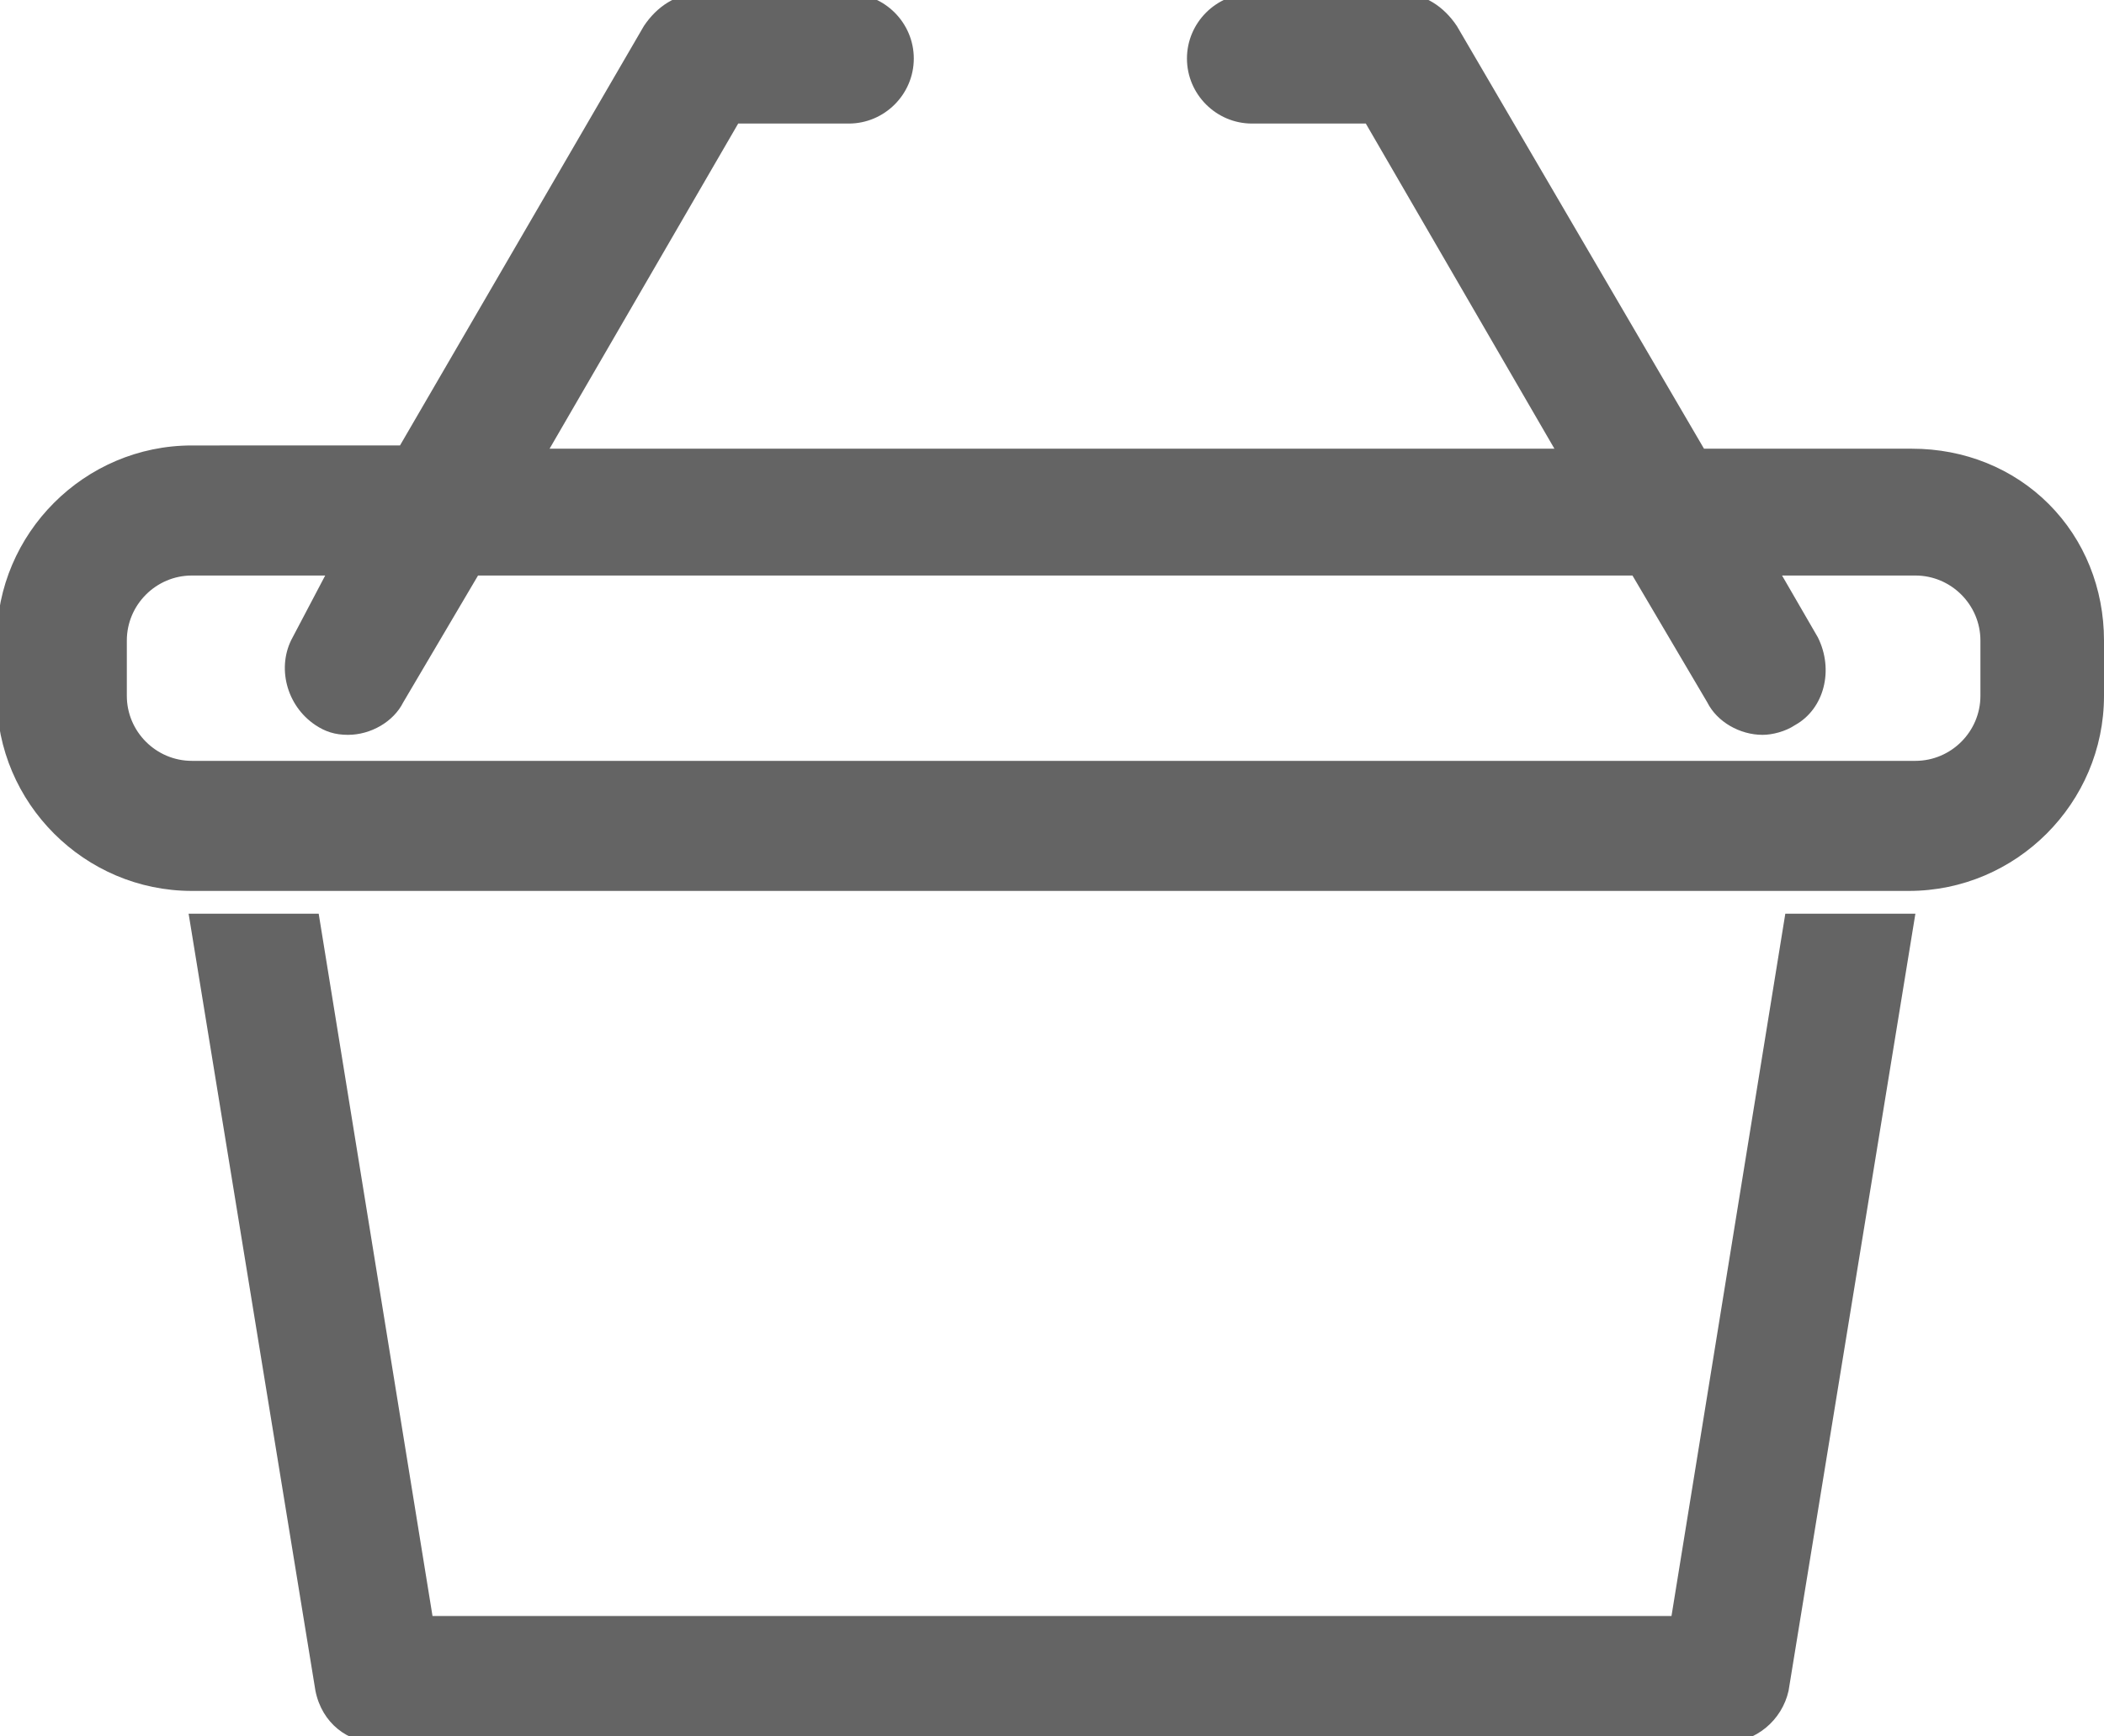 <?xml version="1.0" encoding="utf-8"?>
<!-- Generator: Adobe Illustrator 26.0.2, SVG Export Plug-In . SVG Version: 6.00 Build 0)  -->
<svg version="1.1" id="レイヤー_1" xmlns="http://www.w3.org/2000/svg" xmlns:xlink="http://www.w3.org/1999/xlink" x="0px"
	 y="0px" viewBox="0 0 64.7 53.4" style="enable-background:new 0 0 64.7 53.4;" xml:space="preserve">
<style type="text/css">
	.st0{fill:none;}
	.st1{fill:#646464;}
</style>
<g>
	<path class="st0" d="M5.9,23.4h52.8c1.1,0,2-0.9,2-2l0-1.7c0-1.1-0.9-2-2-2h-4.1l1.1,1.9c0.5,0.9,0.2,2.1-0.7,2.7
		c-0.3,0.2-0.6,0.3-1,0.3c-0.7,0-1.4-0.4-1.7-1l-2.3-3.9H14.6l-2.3,3.9c-0.3,0.6-1,1-1.7,1c0,0,0,0,0,0c-0.4,0-0.7-0.1-1-0.3
		c-0.9-0.5-1.2-1.7-0.7-2.7l1.1-1.9H5.9c-1.1,0-2,0.9-2,2v1.7C3.9,22.5,4.8,23.4,5.9,23.4z"/>
	<path class="st1" d="M63,15.5c-1.1-1.1-2.6-1.7-4.2-1.7h-6.4L44.8,0.8c-0.4-0.6-1-1-1.7-1h-4.6c-1.1,0-2,0.9-2,2c0,1.1,0.9,2,2,2
		H42l5.8,10H16.9l5.8-10h3.4c1.1,0,2-0.9,2-2c0-1.1-0.9-2-2-2h-4.6c-0.7,0-1.3,0.4-1.7,1l-7.5,12.9H5.9c-3.3,0-6,2.7-6,6v1.7
		c0,3.3,2.7,6,6,6h52.8c3.3,0,6-2.7,6-6v-1.7C64.7,18.1,64.1,16.6,63,15.5z M3.9,19.7c0-1.1,0.9-2,2-2H10L9,19.6
		c-0.5,0.9-0.2,2.1,0.7,2.7c0.3,0.2,0.6,0.3,1,0.3c0,0,0,0,0,0c0.7,0,1.4-0.4,1.7-1l2.3-3.9h35.5l2.3,3.9c0.3,0.6,1,1,1.7,1
		c0.3,0,0.7-0.1,1-0.3c0.9-0.5,1.2-1.7,0.7-2.7l-1.1-1.9h4.1c1.1,0,2,0.9,2,2l0,1.7c0,1.1-0.9,2-2,2H5.9c-1.1,0-2-0.9-2-2V19.7z"/>
	<path class="st1" d="M51.4,49.7H13.3L9.8,28.1h-4L9.7,52c0.2,1,1,1.6,1.9,1.6c0,0,0,0,0,0H53c1,0,1.8-0.7,2-1.6l3.9-23.9h-4
		L51.4,49.7z"/>
</g>
</svg>
